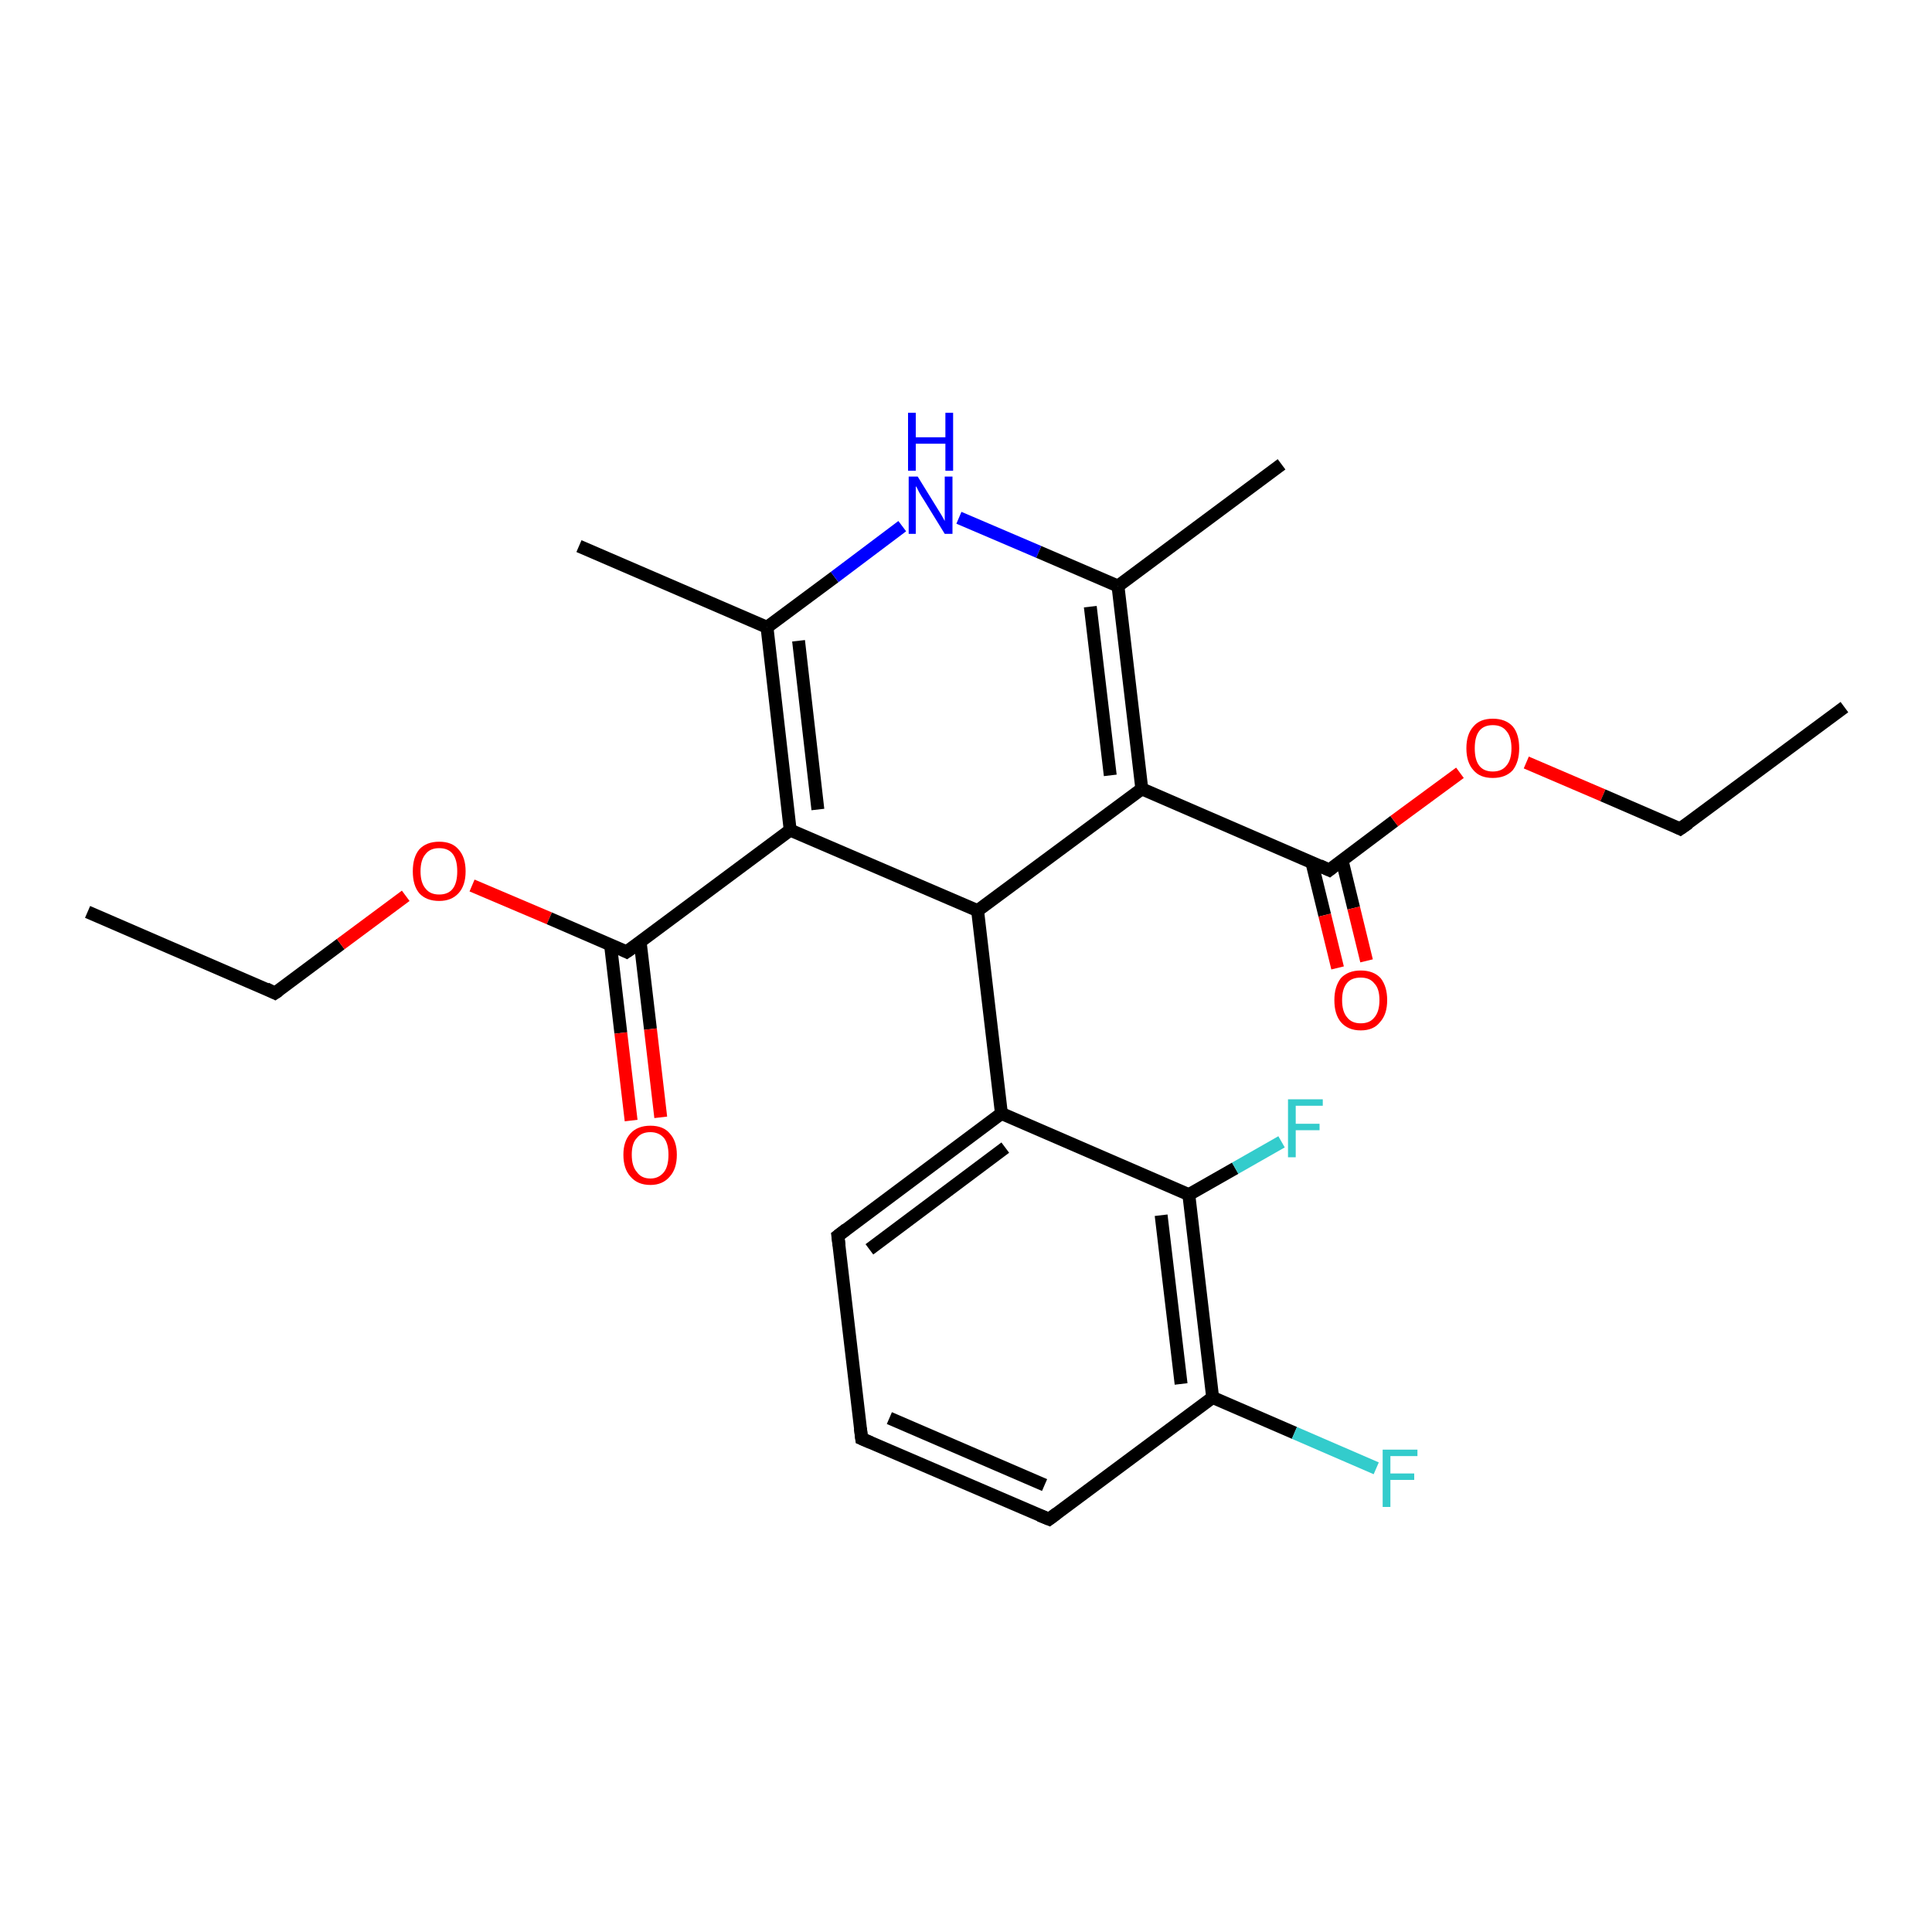 <?xml version='1.0' encoding='iso-8859-1'?>
<svg version='1.1' baseProfile='full'
              xmlns='http://www.w3.org/2000/svg'
                      xmlns:rdkit='http://www.rdkit.org/xml'
                      xmlns:xlink='http://www.w3.org/1999/xlink'
                  xml:space='preserve'
width='300px' height='300px' viewBox='0 0 300 300'>
<!-- END OF HEADER -->
<rect style='opacity:1.0;fill:#FFFFFF;stroke:none' width='300.0' height='300.0' x='0.0' y='0.0'> </rect>
<path class='bond-0 atom-0 atom-1' d='M 13.6,141.6 L 42.7,154.2' style='fill:none;fill-rule:evenodd;stroke:#000000;stroke-width:2.0px;stroke-linecap:butt;stroke-linejoin:miter;stroke-opacity:1' />
<path class='bond-1 atom-1 atom-2' d='M 42.7,154.2 L 52.9,146.6' style='fill:none;fill-rule:evenodd;stroke:#000000;stroke-width:2.0px;stroke-linecap:butt;stroke-linejoin:miter;stroke-opacity:1' />
<path class='bond-1 atom-1 atom-2' d='M 52.9,146.6 L 63.0,139.1' style='fill:none;fill-rule:evenodd;stroke:#FF0000;stroke-width:2.0px;stroke-linecap:butt;stroke-linejoin:miter;stroke-opacity:1' />
<path class='bond-2 atom-2 atom-3' d='M 73.3,137.5 L 85.3,142.6' style='fill:none;fill-rule:evenodd;stroke:#FF0000;stroke-width:2.0px;stroke-linecap:butt;stroke-linejoin:miter;stroke-opacity:1' />
<path class='bond-2 atom-2 atom-3' d='M 85.3,142.6 L 97.3,147.8' style='fill:none;fill-rule:evenodd;stroke:#000000;stroke-width:2.0px;stroke-linecap:butt;stroke-linejoin:miter;stroke-opacity:1' />
<path class='bond-3 atom-3 atom-4' d='M 94.8,146.7 L 96.4,160.4' style='fill:none;fill-rule:evenodd;stroke:#000000;stroke-width:2.0px;stroke-linecap:butt;stroke-linejoin:miter;stroke-opacity:1' />
<path class='bond-3 atom-3 atom-4' d='M 96.4,160.4 L 98.0,174.0' style='fill:none;fill-rule:evenodd;stroke:#FF0000;stroke-width:2.0px;stroke-linecap:butt;stroke-linejoin:miter;stroke-opacity:1' />
<path class='bond-3 atom-3 atom-4' d='M 99.4,146.2 L 101.0,159.8' style='fill:none;fill-rule:evenodd;stroke:#000000;stroke-width:2.0px;stroke-linecap:butt;stroke-linejoin:miter;stroke-opacity:1' />
<path class='bond-3 atom-3 atom-4' d='M 101.0,159.8 L 102.6,173.5' style='fill:none;fill-rule:evenodd;stroke:#FF0000;stroke-width:2.0px;stroke-linecap:butt;stroke-linejoin:miter;stroke-opacity:1' />
<path class='bond-4 atom-3 atom-5' d='M 97.3,147.8 L 122.7,128.9' style='fill:none;fill-rule:evenodd;stroke:#000000;stroke-width:2.0px;stroke-linecap:butt;stroke-linejoin:miter;stroke-opacity:1' />
<path class='bond-5 atom-5 atom-6' d='M 122.7,128.9 L 119.1,97.4' style='fill:none;fill-rule:evenodd;stroke:#000000;stroke-width:2.0px;stroke-linecap:butt;stroke-linejoin:miter;stroke-opacity:1' />
<path class='bond-5 atom-5 atom-6' d='M 127.0,125.7 L 124.0,99.5' style='fill:none;fill-rule:evenodd;stroke:#000000;stroke-width:2.0px;stroke-linecap:butt;stroke-linejoin:miter;stroke-opacity:1' />
<path class='bond-6 atom-6 atom-7' d='M 119.1,97.4 L 89.9,84.8' style='fill:none;fill-rule:evenodd;stroke:#000000;stroke-width:2.0px;stroke-linecap:butt;stroke-linejoin:miter;stroke-opacity:1' />
<path class='bond-7 atom-6 atom-8' d='M 119.1,97.4 L 129.6,89.6' style='fill:none;fill-rule:evenodd;stroke:#000000;stroke-width:2.0px;stroke-linecap:butt;stroke-linejoin:miter;stroke-opacity:1' />
<path class='bond-7 atom-6 atom-8' d='M 129.6,89.6 L 140.1,81.7' style='fill:none;fill-rule:evenodd;stroke:#0000FF;stroke-width:2.0px;stroke-linecap:butt;stroke-linejoin:miter;stroke-opacity:1' />
<path class='bond-8 atom-8 atom-9' d='M 148.9,80.4 L 161.3,85.7' style='fill:none;fill-rule:evenodd;stroke:#0000FF;stroke-width:2.0px;stroke-linecap:butt;stroke-linejoin:miter;stroke-opacity:1' />
<path class='bond-8 atom-8 atom-9' d='M 161.3,85.7 L 173.6,91.0' style='fill:none;fill-rule:evenodd;stroke:#000000;stroke-width:2.0px;stroke-linecap:butt;stroke-linejoin:miter;stroke-opacity:1' />
<path class='bond-9 atom-9 atom-10' d='M 173.6,91.0 L 199.0,72.1' style='fill:none;fill-rule:evenodd;stroke:#000000;stroke-width:2.0px;stroke-linecap:butt;stroke-linejoin:miter;stroke-opacity:1' />
<path class='bond-10 atom-9 atom-11' d='M 173.6,91.0 L 177.3,122.5' style='fill:none;fill-rule:evenodd;stroke:#000000;stroke-width:2.0px;stroke-linecap:butt;stroke-linejoin:miter;stroke-opacity:1' />
<path class='bond-10 atom-9 atom-11' d='M 169.3,94.2 L 172.4,120.4' style='fill:none;fill-rule:evenodd;stroke:#000000;stroke-width:2.0px;stroke-linecap:butt;stroke-linejoin:miter;stroke-opacity:1' />
<path class='bond-11 atom-11 atom-12' d='M 177.3,122.5 L 206.4,135.1' style='fill:none;fill-rule:evenodd;stroke:#000000;stroke-width:2.0px;stroke-linecap:butt;stroke-linejoin:miter;stroke-opacity:1' />
<path class='bond-12 atom-12 atom-13' d='M 203.7,133.9 L 205.7,142.1' style='fill:none;fill-rule:evenodd;stroke:#000000;stroke-width:2.0px;stroke-linecap:butt;stroke-linejoin:miter;stroke-opacity:1' />
<path class='bond-12 atom-12 atom-13' d='M 205.7,142.1 L 207.7,150.3' style='fill:none;fill-rule:evenodd;stroke:#FF0000;stroke-width:2.0px;stroke-linecap:butt;stroke-linejoin:miter;stroke-opacity:1' />
<path class='bond-12 atom-12 atom-13' d='M 208.4,133.6 L 210.2,141.0' style='fill:none;fill-rule:evenodd;stroke:#000000;stroke-width:2.0px;stroke-linecap:butt;stroke-linejoin:miter;stroke-opacity:1' />
<path class='bond-12 atom-12 atom-13' d='M 210.2,141.0 L 212.2,149.2' style='fill:none;fill-rule:evenodd;stroke:#FF0000;stroke-width:2.0px;stroke-linecap:butt;stroke-linejoin:miter;stroke-opacity:1' />
<path class='bond-13 atom-12 atom-14' d='M 206.4,135.1 L 216.5,127.5' style='fill:none;fill-rule:evenodd;stroke:#000000;stroke-width:2.0px;stroke-linecap:butt;stroke-linejoin:miter;stroke-opacity:1' />
<path class='bond-13 atom-12 atom-14' d='M 216.5,127.5 L 226.7,120.0' style='fill:none;fill-rule:evenodd;stroke:#FF0000;stroke-width:2.0px;stroke-linecap:butt;stroke-linejoin:miter;stroke-opacity:1' />
<path class='bond-14 atom-14 atom-15' d='M 237.0,118.4 L 248.9,123.5' style='fill:none;fill-rule:evenodd;stroke:#FF0000;stroke-width:2.0px;stroke-linecap:butt;stroke-linejoin:miter;stroke-opacity:1' />
<path class='bond-14 atom-14 atom-15' d='M 248.9,123.5 L 260.9,128.7' style='fill:none;fill-rule:evenodd;stroke:#000000;stroke-width:2.0px;stroke-linecap:butt;stroke-linejoin:miter;stroke-opacity:1' />
<path class='bond-15 atom-15 atom-16' d='M 260.9,128.7 L 286.4,109.8' style='fill:none;fill-rule:evenodd;stroke:#000000;stroke-width:2.0px;stroke-linecap:butt;stroke-linejoin:miter;stroke-opacity:1' />
<path class='bond-16 atom-11 atom-17' d='M 177.3,122.5 L 151.8,141.4' style='fill:none;fill-rule:evenodd;stroke:#000000;stroke-width:2.0px;stroke-linecap:butt;stroke-linejoin:miter;stroke-opacity:1' />
<path class='bond-17 atom-17 atom-18' d='M 151.8,141.4 L 155.5,172.9' style='fill:none;fill-rule:evenodd;stroke:#000000;stroke-width:2.0px;stroke-linecap:butt;stroke-linejoin:miter;stroke-opacity:1' />
<path class='bond-18 atom-18 atom-19' d='M 155.5,172.9 L 130.1,191.9' style='fill:none;fill-rule:evenodd;stroke:#000000;stroke-width:2.0px;stroke-linecap:butt;stroke-linejoin:miter;stroke-opacity:1' />
<path class='bond-18 atom-18 atom-19' d='M 156.1,178.2 L 135.0,194.0' style='fill:none;fill-rule:evenodd;stroke:#000000;stroke-width:2.0px;stroke-linecap:butt;stroke-linejoin:miter;stroke-opacity:1' />
<path class='bond-19 atom-19 atom-20' d='M 130.1,191.9 L 133.8,223.4' style='fill:none;fill-rule:evenodd;stroke:#000000;stroke-width:2.0px;stroke-linecap:butt;stroke-linejoin:miter;stroke-opacity:1' />
<path class='bond-20 atom-20 atom-21' d='M 133.8,223.4 L 162.9,235.9' style='fill:none;fill-rule:evenodd;stroke:#000000;stroke-width:2.0px;stroke-linecap:butt;stroke-linejoin:miter;stroke-opacity:1' />
<path class='bond-20 atom-20 atom-21' d='M 138.1,220.2 L 162.2,230.6' style='fill:none;fill-rule:evenodd;stroke:#000000;stroke-width:2.0px;stroke-linecap:butt;stroke-linejoin:miter;stroke-opacity:1' />
<path class='bond-21 atom-21 atom-22' d='M 162.9,235.9 L 188.3,217.0' style='fill:none;fill-rule:evenodd;stroke:#000000;stroke-width:2.0px;stroke-linecap:butt;stroke-linejoin:miter;stroke-opacity:1' />
<path class='bond-22 atom-22 atom-23' d='M 188.3,217.0 L 201.0,222.5' style='fill:none;fill-rule:evenodd;stroke:#000000;stroke-width:2.0px;stroke-linecap:butt;stroke-linejoin:miter;stroke-opacity:1' />
<path class='bond-22 atom-22 atom-23' d='M 201.0,222.5 L 213.7,228.0' style='fill:none;fill-rule:evenodd;stroke:#33CCCC;stroke-width:2.0px;stroke-linecap:butt;stroke-linejoin:miter;stroke-opacity:1' />
<path class='bond-23 atom-22 atom-24' d='M 188.3,217.0 L 184.6,185.5' style='fill:none;fill-rule:evenodd;stroke:#000000;stroke-width:2.0px;stroke-linecap:butt;stroke-linejoin:miter;stroke-opacity:1' />
<path class='bond-23 atom-22 atom-24' d='M 183.4,214.9 L 180.3,188.7' style='fill:none;fill-rule:evenodd;stroke:#000000;stroke-width:2.0px;stroke-linecap:butt;stroke-linejoin:miter;stroke-opacity:1' />
<path class='bond-24 atom-24 atom-25' d='M 184.6,185.5 L 191.8,181.4' style='fill:none;fill-rule:evenodd;stroke:#000000;stroke-width:2.0px;stroke-linecap:butt;stroke-linejoin:miter;stroke-opacity:1' />
<path class='bond-24 atom-24 atom-25' d='M 191.8,181.4 L 199.0,177.3' style='fill:none;fill-rule:evenodd;stroke:#33CCCC;stroke-width:2.0px;stroke-linecap:butt;stroke-linejoin:miter;stroke-opacity:1' />
<path class='bond-25 atom-17 atom-5' d='M 151.8,141.4 L 122.7,128.9' style='fill:none;fill-rule:evenodd;stroke:#000000;stroke-width:2.0px;stroke-linecap:butt;stroke-linejoin:miter;stroke-opacity:1' />
<path class='bond-26 atom-24 atom-18' d='M 184.6,185.5 L 155.5,172.9' style='fill:none;fill-rule:evenodd;stroke:#000000;stroke-width:2.0px;stroke-linecap:butt;stroke-linejoin:miter;stroke-opacity:1' />
<path d='M 41.3,153.5 L 42.7,154.2 L 43.3,153.8' style='fill:none;stroke:#000000;stroke-width:2.0px;stroke-linecap:butt;stroke-linejoin:miter;stroke-opacity:1;' />
<path d='M 96.7,147.5 L 97.3,147.8 L 98.6,146.9' style='fill:none;stroke:#000000;stroke-width:2.0px;stroke-linecap:butt;stroke-linejoin:miter;stroke-opacity:1;' />
<path d='M 204.9,134.4 L 206.4,135.1 L 206.9,134.7' style='fill:none;stroke:#000000;stroke-width:2.0px;stroke-linecap:butt;stroke-linejoin:miter;stroke-opacity:1;' />
<path d='M 260.3,128.4 L 260.9,128.7 L 262.2,127.8' style='fill:none;stroke:#000000;stroke-width:2.0px;stroke-linecap:butt;stroke-linejoin:miter;stroke-opacity:1;' />
<path d='M 131.4,190.9 L 130.1,191.9 L 130.3,193.4' style='fill:none;stroke:#000000;stroke-width:2.0px;stroke-linecap:butt;stroke-linejoin:miter;stroke-opacity:1;' />
<path d='M 133.6,221.8 L 133.8,223.4 L 135.2,224.0' style='fill:none;stroke:#000000;stroke-width:2.0px;stroke-linecap:butt;stroke-linejoin:miter;stroke-opacity:1;' />
<path d='M 161.4,235.3 L 162.9,235.9 L 164.1,235.0' style='fill:none;stroke:#000000;stroke-width:2.0px;stroke-linecap:butt;stroke-linejoin:miter;stroke-opacity:1;' />
<path class='atom-2' d='M 64.1 135.3
Q 64.1 133.1, 65.1 131.9
Q 66.2 130.7, 68.2 130.7
Q 70.2 130.7, 71.2 131.9
Q 72.3 133.1, 72.3 135.3
Q 72.3 137.5, 71.2 138.7
Q 70.1 139.9, 68.2 139.9
Q 66.2 139.9, 65.1 138.7
Q 64.1 137.5, 64.1 135.3
M 68.2 138.9
Q 69.6 138.9, 70.3 138.0
Q 71.0 137.1, 71.0 135.3
Q 71.0 133.5, 70.3 132.6
Q 69.6 131.7, 68.2 131.7
Q 66.8 131.7, 66.1 132.6
Q 65.3 133.5, 65.3 135.3
Q 65.3 137.1, 66.1 138.0
Q 66.8 138.9, 68.2 138.9
' fill='#FF0000'/>
<path class='atom-4' d='M 96.8 179.3
Q 96.8 177.2, 97.9 176.0
Q 99.0 174.8, 101.0 174.8
Q 103.0 174.8, 104.0 176.0
Q 105.1 177.2, 105.1 179.3
Q 105.1 181.5, 104.0 182.7
Q 102.9 184.0, 101.0 184.0
Q 99.0 184.0, 97.9 182.7
Q 96.8 181.5, 96.8 179.3
M 101.0 183.0
Q 102.3 183.0, 103.1 182.0
Q 103.8 181.1, 103.8 179.3
Q 103.8 177.6, 103.1 176.7
Q 102.3 175.8, 101.0 175.8
Q 99.6 175.8, 98.9 176.7
Q 98.1 177.5, 98.1 179.3
Q 98.1 181.1, 98.9 182.0
Q 99.6 183.0, 101.0 183.0
' fill='#FF0000'/>
<path class='atom-8' d='M 142.5 74.0
L 145.4 78.7
Q 145.7 79.2, 146.2 80.0
Q 146.7 80.9, 146.7 80.9
L 146.7 74.0
L 147.9 74.0
L 147.9 82.9
L 146.7 82.9
L 143.5 77.7
Q 143.1 77.1, 142.7 76.4
Q 142.4 75.7, 142.2 75.5
L 142.2 82.9
L 141.1 82.9
L 141.1 74.0
L 142.5 74.0
' fill='#0000FF'/>
<path class='atom-8' d='M 141.0 64.1
L 142.2 64.1
L 142.2 67.9
L 146.8 67.9
L 146.8 64.1
L 148.0 64.1
L 148.0 73.1
L 146.8 73.1
L 146.8 68.9
L 142.2 68.9
L 142.2 73.1
L 141.0 73.1
L 141.0 64.1
' fill='#0000FF'/>
<path class='atom-13' d='M 207.2 155.3
Q 207.2 153.2, 208.2 151.9
Q 209.3 150.7, 211.3 150.7
Q 213.3 150.7, 214.4 151.9
Q 215.4 153.2, 215.4 155.3
Q 215.4 157.5, 214.3 158.7
Q 213.3 160.0, 211.3 160.0
Q 209.3 160.0, 208.2 158.7
Q 207.2 157.5, 207.2 155.3
M 211.3 158.9
Q 212.7 158.9, 213.4 158.0
Q 214.2 157.1, 214.2 155.3
Q 214.2 153.5, 213.4 152.7
Q 212.7 151.8, 211.3 151.8
Q 209.9 151.8, 209.2 152.6
Q 208.4 153.5, 208.4 155.3
Q 208.4 157.1, 209.2 158.0
Q 209.9 158.9, 211.3 158.9
' fill='#FF0000'/>
<path class='atom-14' d='M 227.7 116.2
Q 227.7 114.0, 228.8 112.8
Q 229.8 111.6, 231.8 111.6
Q 233.8 111.6, 234.9 112.8
Q 235.9 114.0, 235.9 116.2
Q 235.9 118.3, 234.9 119.6
Q 233.8 120.8, 231.8 120.8
Q 229.8 120.8, 228.8 119.6
Q 227.7 118.4, 227.7 116.2
M 231.8 119.8
Q 233.2 119.8, 233.9 118.9
Q 234.7 118.0, 234.7 116.2
Q 234.7 114.4, 233.9 113.5
Q 233.2 112.6, 231.8 112.6
Q 230.4 112.6, 229.7 113.5
Q 229.0 114.4, 229.0 116.2
Q 229.0 118.0, 229.7 118.9
Q 230.4 119.8, 231.8 119.8
' fill='#FF0000'/>
<path class='atom-23' d='M 214.7 225.1
L 220.1 225.1
L 220.1 226.1
L 215.9 226.1
L 215.9 228.8
L 219.6 228.8
L 219.6 229.8
L 215.9 229.8
L 215.9 234.0
L 214.7 234.0
L 214.7 225.1
' fill='#33CCCC'/>
<path class='atom-25' d='M 200.0 170.7
L 205.4 170.7
L 205.4 171.7
L 201.2 171.7
L 201.2 174.5
L 204.9 174.5
L 204.9 175.5
L 201.2 175.5
L 201.2 179.7
L 200.0 179.7
L 200.0 170.7
' fill='#33CCCC'/>
</svg>
